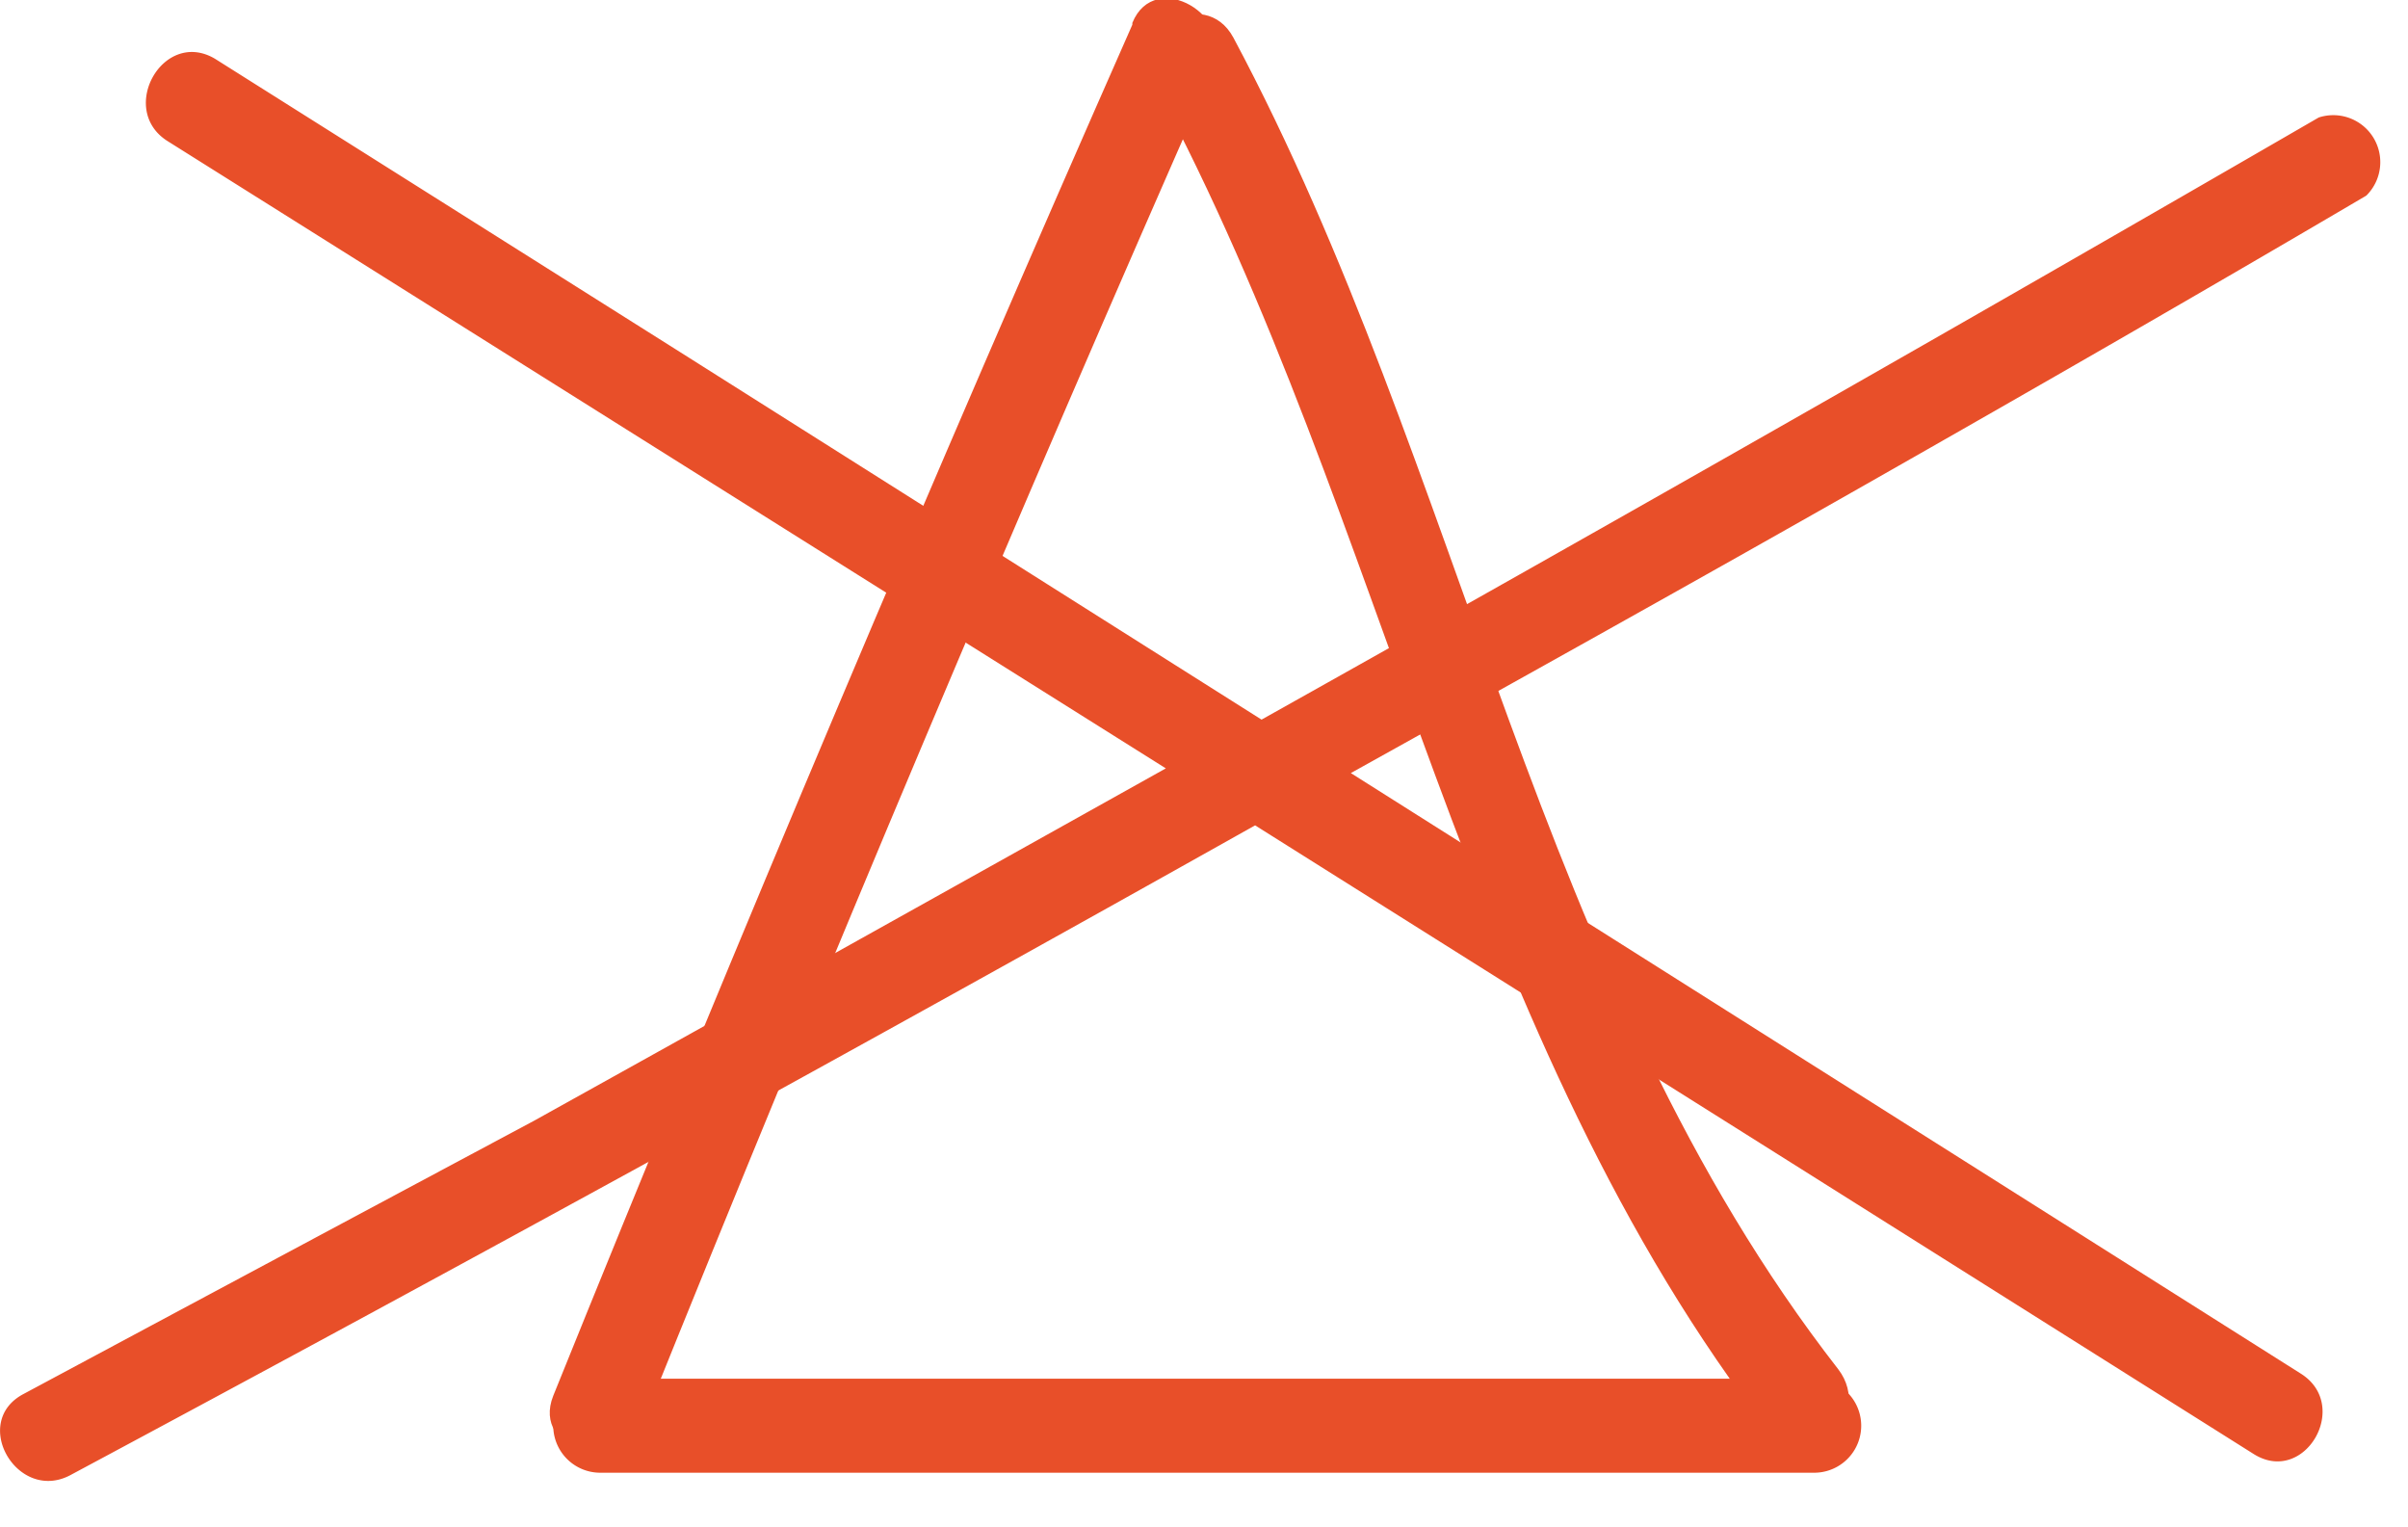 <svg id="Vrstva_1" data-name="Vrstva 1" xmlns="http://www.w3.org/2000/svg" viewBox="0 0 41 26"><defs><style>.cls-1{fill:#e84f29;}</style></defs><title>symbol-beleni</title><path class="cls-1" d="M19.28.42Q14.17,12,9.42,23.76c-.38.95,1.16,1.37,1.54.43q4.66-11.57,9.7-23c.41-.93-1-1.74-1.38-.8"/><path class="cls-1" d="M10.22,25.07H30.89a.8.8,0,0,0,0-1.6H10.22a.8.8,0,0,0,0,1.6"/><path class="cls-1" d="M19.66,1.44c4,7.48,5.24,16.22,10.51,23,.63.81,1.75-.32,1.13-1.13C26.14,16.68,24.93,8,21,.64c-.49-.91-1.86-.11-1.38.8"/><path class="cls-1" d="M39.48,2q-9,5.21-18,10.25L11.59,6,3.66,1C2.78.48,2,1.86,2.85,2.4l17,10.68c-3.58,2-7.16,4-10.76,6Q4.73,21.41.4,23.73c-.91.48-.1,1.86.8,1.38q10.14-5.43,20.17-11.06l9.06,5.7,7.94,5c.87.55,1.67-.83.8-1.37L23,13.16c2.93-1.63,5.86-3.26,8.78-4.92S37.45,5,40.29,3.33A.8.8,0,0,0,39.48,2Z"/></svg>